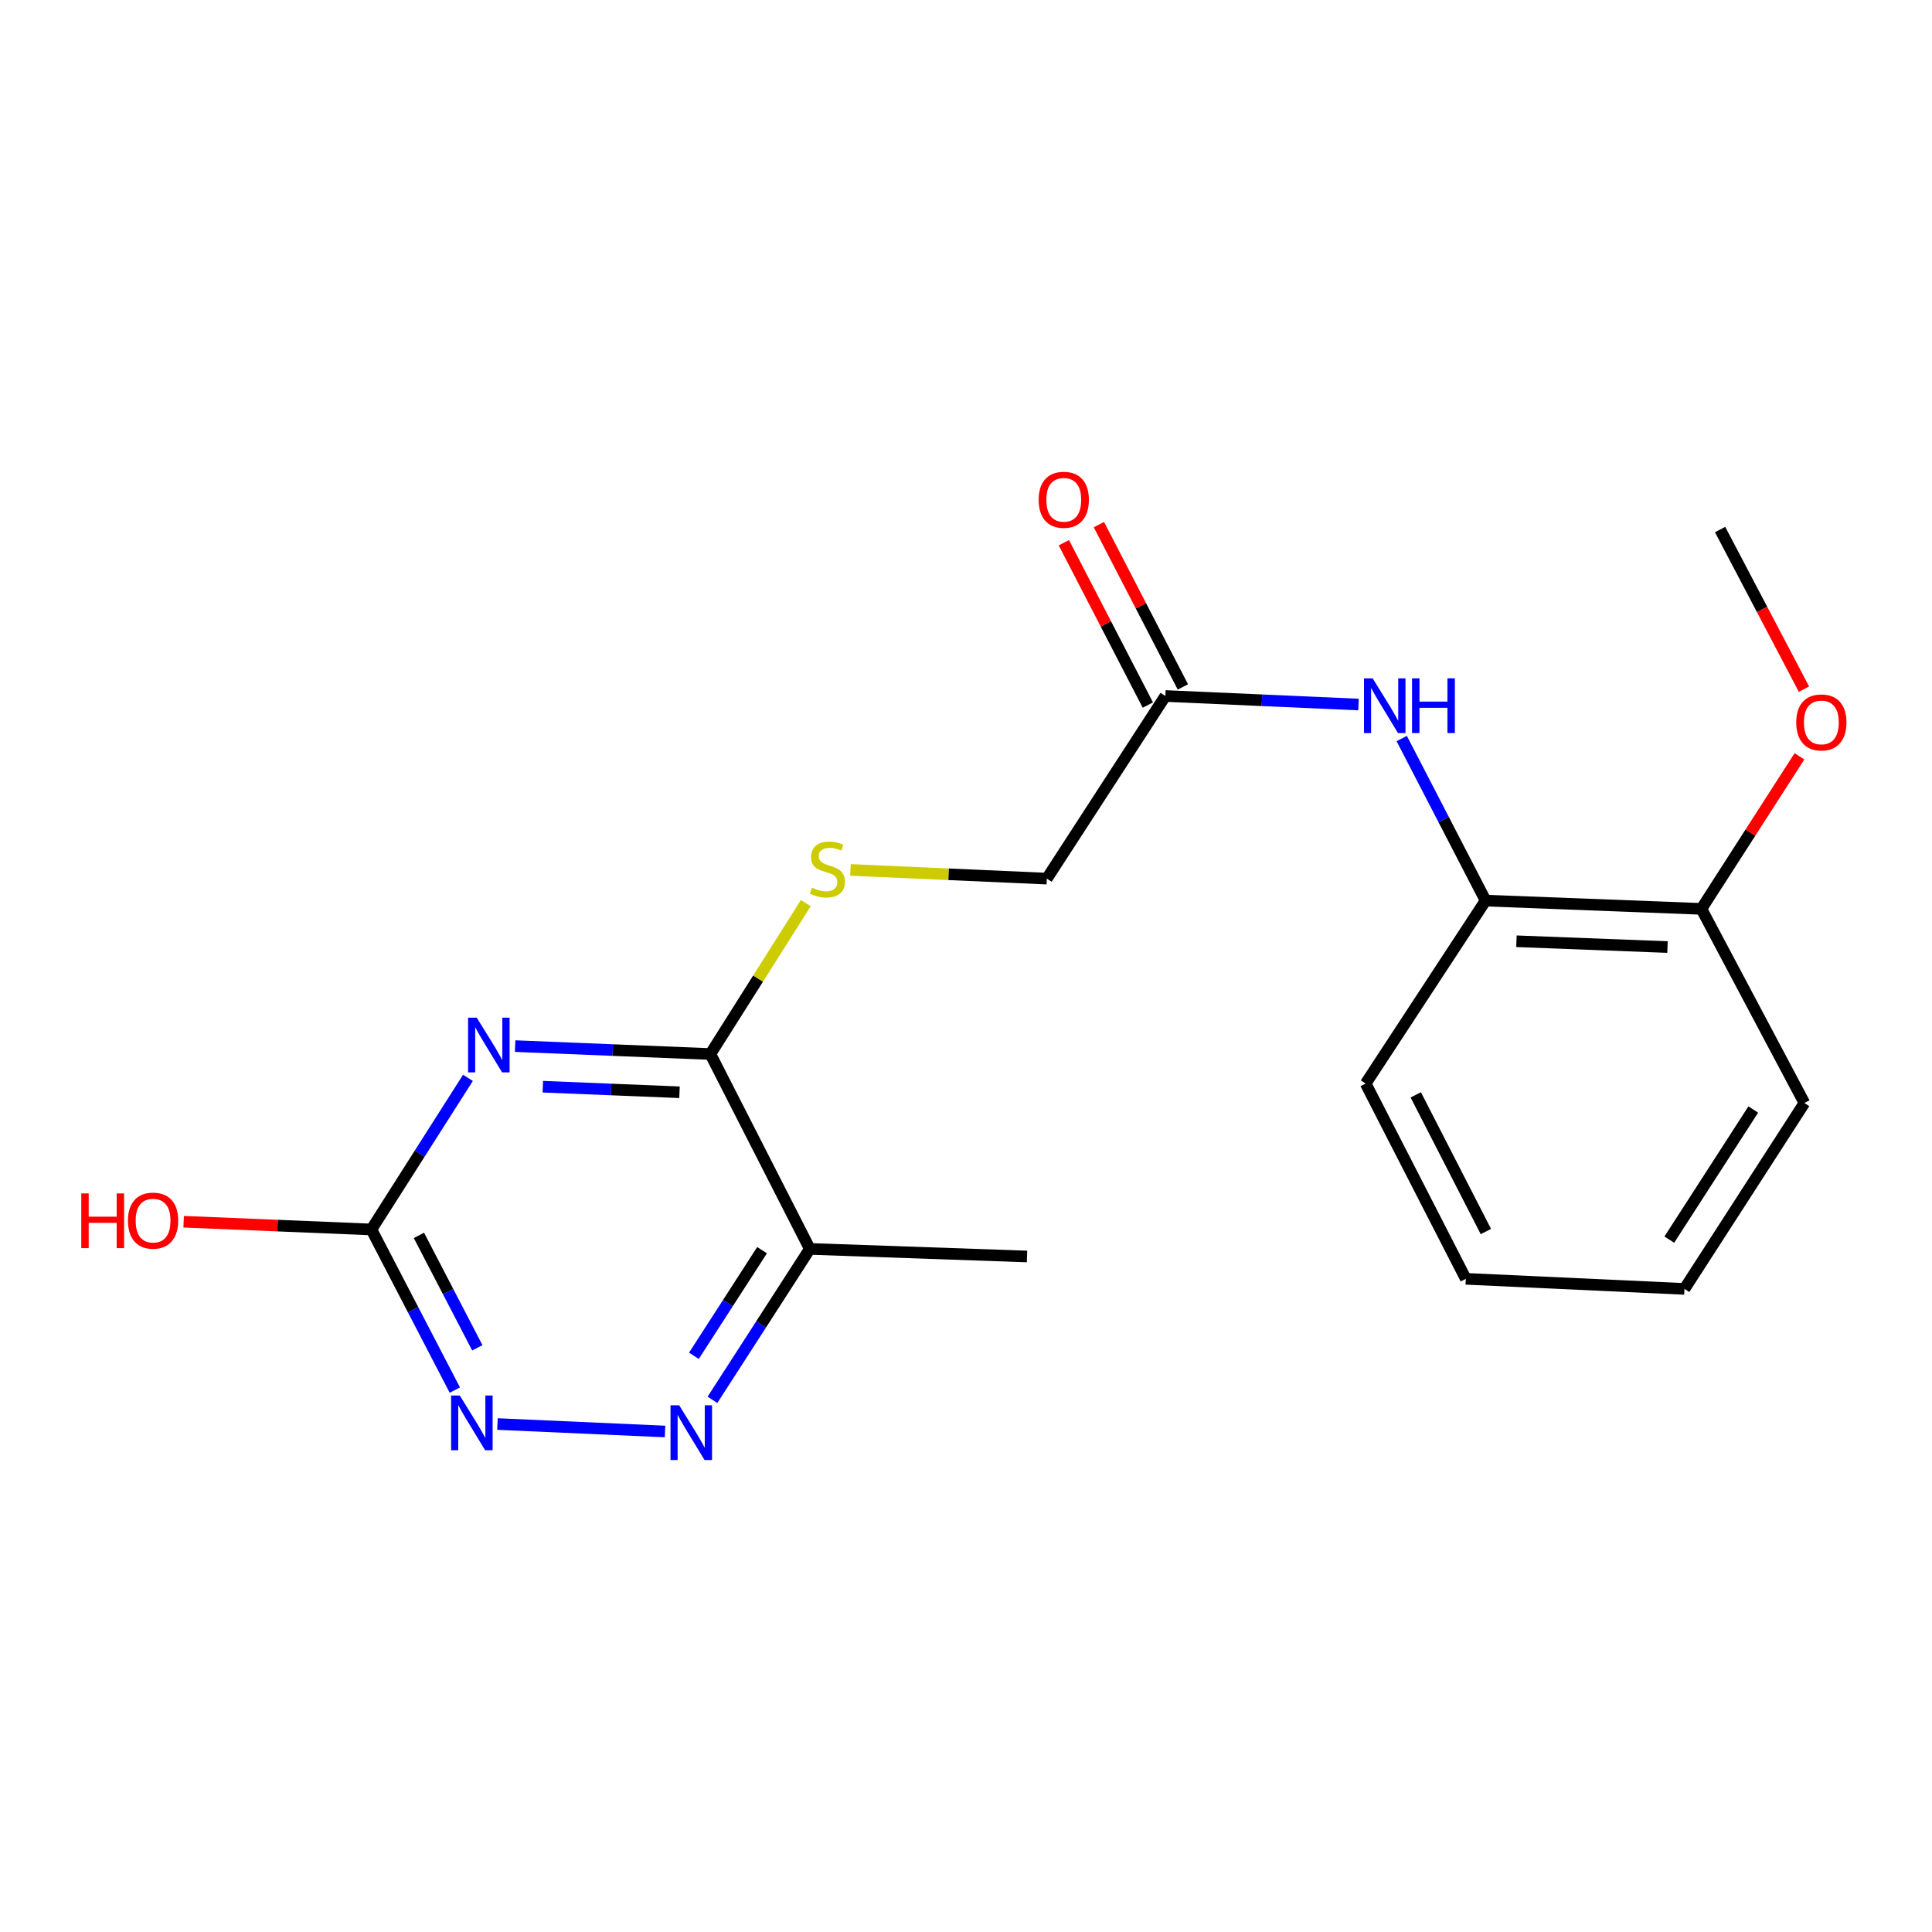 <?xml version='1.0' encoding='iso-8859-1'?>
<svg version='1.1' baseProfile='full'
              xmlns='http://www.w3.org/2000/svg'
                      xmlns:rdkit='http://www.rdkit.org/xml'
                      xmlns:xlink='http://www.w3.org/1999/xlink'
                  xml:space='preserve'
width='1000px' height='1000px' viewBox='0 0 1000 1000'>
<!-- END OF HEADER -->
<rect style='opacity:1.0;fill:#FFFFFF;stroke:none' width='1000' height='1000' x='0' y='0'> </rect>
<path class='bond-0' d='M 266.632,541.462 L 317.162,543.516' style='fill:none;fill-rule:evenodd;stroke:#0000FF;stroke-width:6px;stroke-linecap:butt;stroke-linejoin:miter;stroke-opacity:1' />
<path class='bond-0' d='M 317.162,543.516 L 367.692,545.571' style='fill:none;fill-rule:evenodd;stroke:#000000;stroke-width:6px;stroke-linecap:butt;stroke-linejoin:miter;stroke-opacity:1' />
<path class='bond-0' d='M 280.961,562.479 L 316.333,563.917' style='fill:none;fill-rule:evenodd;stroke:#0000FF;stroke-width:6px;stroke-linecap:butt;stroke-linejoin:miter;stroke-opacity:1' />
<path class='bond-0' d='M 316.333,563.917 L 351.704,565.355' style='fill:none;fill-rule:evenodd;stroke:#000000;stroke-width:6px;stroke-linecap:butt;stroke-linejoin:miter;stroke-opacity:1' />
<path class='bond-1' d='M 242.205,557.898 L 217.219,597.136' style='fill:none;fill-rule:evenodd;stroke:#0000FF;stroke-width:6px;stroke-linecap:butt;stroke-linejoin:miter;stroke-opacity:1' />
<path class='bond-1' d='M 217.219,597.136 L 192.234,636.374' style='fill:none;fill-rule:evenodd;stroke:#000000;stroke-width:6px;stroke-linecap:butt;stroke-linejoin:miter;stroke-opacity:1' />
<path class='bond-3' d='M 367.692,545.571 L 419.157,646.435' style='fill:none;fill-rule:evenodd;stroke:#000000;stroke-width:6px;stroke-linecap:butt;stroke-linejoin:miter;stroke-opacity:1' />
<path class='bond-6' d='M 367.692,545.571 L 392.385,506.514' style='fill:none;fill-rule:evenodd;stroke:#000000;stroke-width:6px;stroke-linecap:butt;stroke-linejoin:miter;stroke-opacity:1' />
<path class='bond-6' d='M 392.385,506.514 L 417.077,467.457' style='fill:none;fill-rule:evenodd;stroke:#CCCC00;stroke-width:6px;stroke-linecap:butt;stroke-linejoin:miter;stroke-opacity:1' />
<path class='bond-4' d='M 192.234,636.374 L 213.828,677.941' style='fill:none;fill-rule:evenodd;stroke:#000000;stroke-width:6px;stroke-linecap:butt;stroke-linejoin:miter;stroke-opacity:1' />
<path class='bond-4' d='M 213.828,677.941 L 235.422,719.509' style='fill:none;fill-rule:evenodd;stroke:#0000FF;stroke-width:6px;stroke-linecap:butt;stroke-linejoin:miter;stroke-opacity:1' />
<path class='bond-4' d='M 216.831,639.431 L 231.947,668.529' style='fill:none;fill-rule:evenodd;stroke:#000000;stroke-width:6px;stroke-linecap:butt;stroke-linejoin:miter;stroke-opacity:1' />
<path class='bond-4' d='M 231.947,668.529 L 247.063,697.626' style='fill:none;fill-rule:evenodd;stroke:#0000FF;stroke-width:6px;stroke-linecap:butt;stroke-linejoin:miter;stroke-opacity:1' />
<path class='bond-12' d='M 192.234,636.374 L 143.647,634.369' style='fill:none;fill-rule:evenodd;stroke:#000000;stroke-width:6px;stroke-linecap:butt;stroke-linejoin:miter;stroke-opacity:1' />
<path class='bond-12' d='M 143.647,634.369 L 95.06,632.365' style='fill:none;fill-rule:evenodd;stroke:#FF0000;stroke-width:6px;stroke-linecap:butt;stroke-linejoin:miter;stroke-opacity:1' />
<path class='bond-2' d='M 344.219,740.934 L 257.485,737.078' style='fill:none;fill-rule:evenodd;stroke:#0000FF;stroke-width:6px;stroke-linecap:butt;stroke-linejoin:miter;stroke-opacity:1' />
<path class='bond-20' d='M 368.762,724.548 L 393.959,685.492' style='fill:none;fill-rule:evenodd;stroke:#0000FF;stroke-width:6px;stroke-linecap:butt;stroke-linejoin:miter;stroke-opacity:1' />
<path class='bond-20' d='M 393.959,685.492 L 419.157,646.435' style='fill:none;fill-rule:evenodd;stroke:#000000;stroke-width:6px;stroke-linecap:butt;stroke-linejoin:miter;stroke-opacity:1' />
<path class='bond-20' d='M 359.164,701.762 L 376.802,674.422' style='fill:none;fill-rule:evenodd;stroke:#0000FF;stroke-width:6px;stroke-linecap:butt;stroke-linejoin:miter;stroke-opacity:1' />
<path class='bond-20' d='M 376.802,674.422 L 394.44,647.083' style='fill:none;fill-rule:evenodd;stroke:#000000;stroke-width:6px;stroke-linecap:butt;stroke-linejoin:miter;stroke-opacity:1' />
<path class='bond-14' d='M 419.157,646.435 L 531.591,650.36' style='fill:none;fill-rule:evenodd;stroke:#000000;stroke-width:6px;stroke-linecap:butt;stroke-linejoin:miter;stroke-opacity:1' />
<path class='bond-5' d='M 703.155,364.668 L 653.173,362.456' style='fill:none;fill-rule:evenodd;stroke:#0000FF;stroke-width:6px;stroke-linecap:butt;stroke-linejoin:miter;stroke-opacity:1' />
<path class='bond-5' d='M 653.173,362.456 L 603.19,360.244' style='fill:none;fill-rule:evenodd;stroke:#000000;stroke-width:6px;stroke-linecap:butt;stroke-linejoin:miter;stroke-opacity:1' />
<path class='bond-8' d='M 725.533,382.269 L 747.236,424.207' style='fill:none;fill-rule:evenodd;stroke:#0000FF;stroke-width:6px;stroke-linecap:butt;stroke-linejoin:miter;stroke-opacity:1' />
<path class='bond-8' d='M 747.236,424.207 L 768.938,466.145' style='fill:none;fill-rule:evenodd;stroke:#000000;stroke-width:6px;stroke-linecap:butt;stroke-linejoin:miter;stroke-opacity:1' />
<path class='bond-11' d='M 440.198,450.271 L 491.016,452.525' style='fill:none;fill-rule:evenodd;stroke:#CCCC00;stroke-width:6px;stroke-linecap:butt;stroke-linejoin:miter;stroke-opacity:1' />
<path class='bond-11' d='M 491.016,452.525 L 541.834,454.779' style='fill:none;fill-rule:evenodd;stroke:#000000;stroke-width:6px;stroke-linecap:butt;stroke-linejoin:miter;stroke-opacity:1' />
<path class='bond-7' d='M 603.19,360.244 L 541.834,454.779' style='fill:none;fill-rule:evenodd;stroke:#000000;stroke-width:6px;stroke-linecap:butt;stroke-linejoin:miter;stroke-opacity:1' />
<path class='bond-10' d='M 612.257,355.553 L 590.522,313.545' style='fill:none;fill-rule:evenodd;stroke:#000000;stroke-width:6px;stroke-linecap:butt;stroke-linejoin:miter;stroke-opacity:1' />
<path class='bond-10' d='M 590.522,313.545 L 568.787,271.538' style='fill:none;fill-rule:evenodd;stroke:#FF0000;stroke-width:6px;stroke-linecap:butt;stroke-linejoin:miter;stroke-opacity:1' />
<path class='bond-10' d='M 594.123,364.935 L 572.388,322.928' style='fill:none;fill-rule:evenodd;stroke:#000000;stroke-width:6px;stroke-linecap:butt;stroke-linejoin:miter;stroke-opacity:1' />
<path class='bond-10' d='M 572.388,322.928 L 550.653,280.92' style='fill:none;fill-rule:evenodd;stroke:#FF0000;stroke-width:6px;stroke-linecap:butt;stroke-linejoin:miter;stroke-opacity:1' />
<path class='bond-9' d='M 768.938,466.145 L 880.636,470.433' style='fill:none;fill-rule:evenodd;stroke:#000000;stroke-width:6px;stroke-linecap:butt;stroke-linejoin:miter;stroke-opacity:1' />
<path class='bond-9' d='M 784.91,487.191 L 863.098,490.192' style='fill:none;fill-rule:evenodd;stroke:#000000;stroke-width:6px;stroke-linecap:butt;stroke-linejoin:miter;stroke-opacity:1' />
<path class='bond-15' d='M 768.938,466.145 L 706.856,560.85' style='fill:none;fill-rule:evenodd;stroke:#000000;stroke-width:6px;stroke-linecap:butt;stroke-linejoin:miter;stroke-opacity:1' />
<path class='bond-13' d='M 880.636,470.433 L 906.015,430.954' style='fill:none;fill-rule:evenodd;stroke:#000000;stroke-width:6px;stroke-linecap:butt;stroke-linejoin:miter;stroke-opacity:1' />
<path class='bond-13' d='M 906.015,430.954 L 931.395,391.475' style='fill:none;fill-rule:evenodd;stroke:#FF0000;stroke-width:6px;stroke-linecap:butt;stroke-linejoin:miter;stroke-opacity:1' />
<path class='bond-16' d='M 880.636,470.433 L 933.96,570.923' style='fill:none;fill-rule:evenodd;stroke:#000000;stroke-width:6px;stroke-linecap:butt;stroke-linejoin:miter;stroke-opacity:1' />
<path class='bond-17' d='M 933.726,356.708 L 912.024,315.4' style='fill:none;fill-rule:evenodd;stroke:#FF0000;stroke-width:6px;stroke-linecap:butt;stroke-linejoin:miter;stroke-opacity:1' />
<path class='bond-17' d='M 912.024,315.4 L 890.323,274.092' style='fill:none;fill-rule:evenodd;stroke:#000000;stroke-width:6px;stroke-linecap:butt;stroke-linejoin:miter;stroke-opacity:1' />
<path class='bond-18' d='M 706.856,560.85 L 758.695,661.919' style='fill:none;fill-rule:evenodd;stroke:#000000;stroke-width:6px;stroke-linecap:butt;stroke-linejoin:miter;stroke-opacity:1' />
<path class='bond-18' d='M 732.8,566.692 L 769.087,637.44' style='fill:none;fill-rule:evenodd;stroke:#000000;stroke-width:6px;stroke-linecap:butt;stroke-linejoin:miter;stroke-opacity:1' />
<path class='bond-21' d='M 933.96,570.923 L 871.867,667.137' style='fill:none;fill-rule:evenodd;stroke:#000000;stroke-width:6px;stroke-linecap:butt;stroke-linejoin:miter;stroke-opacity:1' />
<path class='bond-21' d='M 907.491,574.283 L 864.026,641.633' style='fill:none;fill-rule:evenodd;stroke:#000000;stroke-width:6px;stroke-linecap:butt;stroke-linejoin:miter;stroke-opacity:1' />
<path class='bond-19' d='M 758.695,661.919 L 871.867,667.137' style='fill:none;fill-rule:evenodd;stroke:#000000;stroke-width:6px;stroke-linecap:butt;stroke-linejoin:miter;stroke-opacity:1' />
<path  class='atom-0' d='M 246.763 526.749
L 256.043 541.749
Q 256.963 543.229, 258.443 545.909
Q 259.923 548.589, 260.003 548.749
L 260.003 526.749
L 263.763 526.749
L 263.763 555.069
L 259.883 555.069
L 249.923 538.669
Q 248.763 536.749, 247.523 534.549
Q 246.323 532.349, 245.963 531.669
L 245.963 555.069
L 242.283 555.069
L 242.283 526.749
L 246.763 526.749
' fill='#0000FF'/>
<path  class='atom-3' d='M 351.541 727.377
L 360.821 742.377
Q 361.741 743.857, 363.221 746.537
Q 364.701 749.217, 364.781 749.377
L 364.781 727.377
L 368.541 727.377
L 368.541 755.697
L 364.661 755.697
L 354.701 739.297
Q 353.541 737.377, 352.301 735.177
Q 351.101 732.977, 350.741 732.297
L 350.741 755.697
L 347.061 755.697
L 347.061 727.377
L 351.541 727.377
' fill='#0000FF'/>
<path  class='atom-5' d='M 237.983 722.33
L 247.263 737.33
Q 248.183 738.81, 249.663 741.49
Q 251.143 744.17, 251.223 744.33
L 251.223 722.33
L 254.983 722.33
L 254.983 750.65
L 251.103 750.65
L 241.143 734.25
Q 239.983 732.33, 238.743 730.13
Q 237.543 727.93, 237.183 727.25
L 237.183 750.65
L 233.503 750.65
L 233.503 722.33
L 237.983 722.33
' fill='#0000FF'/>
<path  class='atom-6' d='M 710.476 351.109
L 719.756 366.109
Q 720.676 367.589, 722.156 370.269
Q 723.636 372.949, 723.716 373.109
L 723.716 351.109
L 727.476 351.109
L 727.476 379.429
L 723.596 379.429
L 713.636 363.029
Q 712.476 361.109, 711.236 358.909
Q 710.036 356.709, 709.676 356.029
L 709.676 379.429
L 705.996 379.429
L 705.996 351.109
L 710.476 351.109
' fill='#0000FF'/>
<path  class='atom-6' d='M 730.876 351.109
L 734.716 351.109
L 734.716 363.149
L 749.196 363.149
L 749.196 351.109
L 753.036 351.109
L 753.036 379.429
L 749.196 379.429
L 749.196 366.349
L 734.716 366.349
L 734.716 379.429
L 730.876 379.429
L 730.876 351.109
' fill='#0000FF'/>
<path  class='atom-7' d='M 420.277 459.463
Q 420.597 459.583, 421.917 460.143
Q 423.237 460.703, 424.677 461.063
Q 426.157 461.383, 427.597 461.383
Q 430.277 461.383, 431.837 460.103
Q 433.397 458.783, 433.397 456.503
Q 433.397 454.943, 432.597 453.983
Q 431.837 453.023, 430.637 452.503
Q 429.437 451.983, 427.437 451.383
Q 424.917 450.623, 423.397 449.903
Q 421.917 449.183, 420.837 447.663
Q 419.797 446.143, 419.797 443.583
Q 419.797 440.023, 422.197 437.823
Q 424.637 435.623, 429.437 435.623
Q 432.717 435.623, 436.437 437.183
L 435.517 440.263
Q 432.117 438.863, 429.557 438.863
Q 426.797 438.863, 425.277 440.023
Q 423.757 441.143, 423.797 443.103
Q 423.797 444.623, 424.557 445.543
Q 425.357 446.463, 426.477 446.983
Q 427.637 447.503, 429.557 448.103
Q 432.117 448.903, 433.637 449.703
Q 435.157 450.503, 436.237 452.143
Q 437.357 453.743, 437.357 456.503
Q 437.357 460.423, 434.717 462.543
Q 432.117 464.623, 427.757 464.623
Q 425.237 464.623, 423.317 464.063
Q 421.437 463.543, 419.197 462.623
L 420.277 459.463
' fill='#CCCC00'/>
<path  class='atom-11' d='M 537.603 258.688
Q 537.603 251.888, 540.963 248.088
Q 544.323 244.288, 550.603 244.288
Q 556.883 244.288, 560.243 248.088
Q 563.603 251.888, 563.603 258.688
Q 563.603 265.568, 560.203 269.488
Q 556.803 273.368, 550.603 273.368
Q 544.363 273.368, 540.963 269.488
Q 537.603 265.608, 537.603 258.688
M 550.603 270.168
Q 554.923 270.168, 557.243 267.288
Q 559.603 264.368, 559.603 258.688
Q 559.603 253.128, 557.243 250.328
Q 554.923 247.488, 550.603 247.488
Q 546.283 247.488, 543.923 250.288
Q 541.603 253.088, 541.603 258.688
Q 541.603 264.408, 543.923 267.288
Q 546.283 270.168, 550.603 270.168
' fill='#FF0000'/>
<path  class='atom-13' d='M 42.072 617.712
L 45.912 617.712
L 45.912 629.752
L 60.392 629.752
L 60.392 617.712
L 64.232 617.712
L 64.232 646.032
L 60.392 646.032
L 60.392 632.952
L 45.912 632.952
L 45.912 646.032
L 42.072 646.032
L 42.072 617.712
' fill='#FF0000'/>
<path  class='atom-13' d='M 66.232 631.792
Q 66.232 624.992, 69.592 621.192
Q 72.952 617.392, 79.232 617.392
Q 85.512 617.392, 88.872 621.192
Q 92.232 624.992, 92.232 631.792
Q 92.232 638.672, 88.832 642.592
Q 85.432 646.472, 79.232 646.472
Q 72.992 646.472, 69.592 642.592
Q 66.232 638.712, 66.232 631.792
M 79.232 643.272
Q 83.552 643.272, 85.872 640.392
Q 88.232 637.472, 88.232 631.792
Q 88.232 626.232, 85.872 623.432
Q 83.552 620.592, 79.232 620.592
Q 74.912 620.592, 72.552 623.392
Q 70.232 626.192, 70.232 631.792
Q 70.232 637.512, 72.552 640.392
Q 74.912 643.272, 79.232 643.272
' fill='#FF0000'/>
<path  class='atom-14' d='M 929.729 373.925
Q 929.729 367.125, 933.089 363.325
Q 936.449 359.525, 942.729 359.525
Q 949.009 359.525, 952.369 363.325
Q 955.729 367.125, 955.729 373.925
Q 955.729 380.805, 952.329 384.725
Q 948.929 388.605, 942.729 388.605
Q 936.489 388.605, 933.089 384.725
Q 929.729 380.845, 929.729 373.925
M 942.729 385.405
Q 947.049 385.405, 949.369 382.525
Q 951.729 379.605, 951.729 373.925
Q 951.729 368.365, 949.369 365.565
Q 947.049 362.725, 942.729 362.725
Q 938.409 362.725, 936.049 365.525
Q 933.729 368.325, 933.729 373.925
Q 933.729 379.645, 936.049 382.525
Q 938.409 385.405, 942.729 385.405
' fill='#FF0000'/>
</svg>
